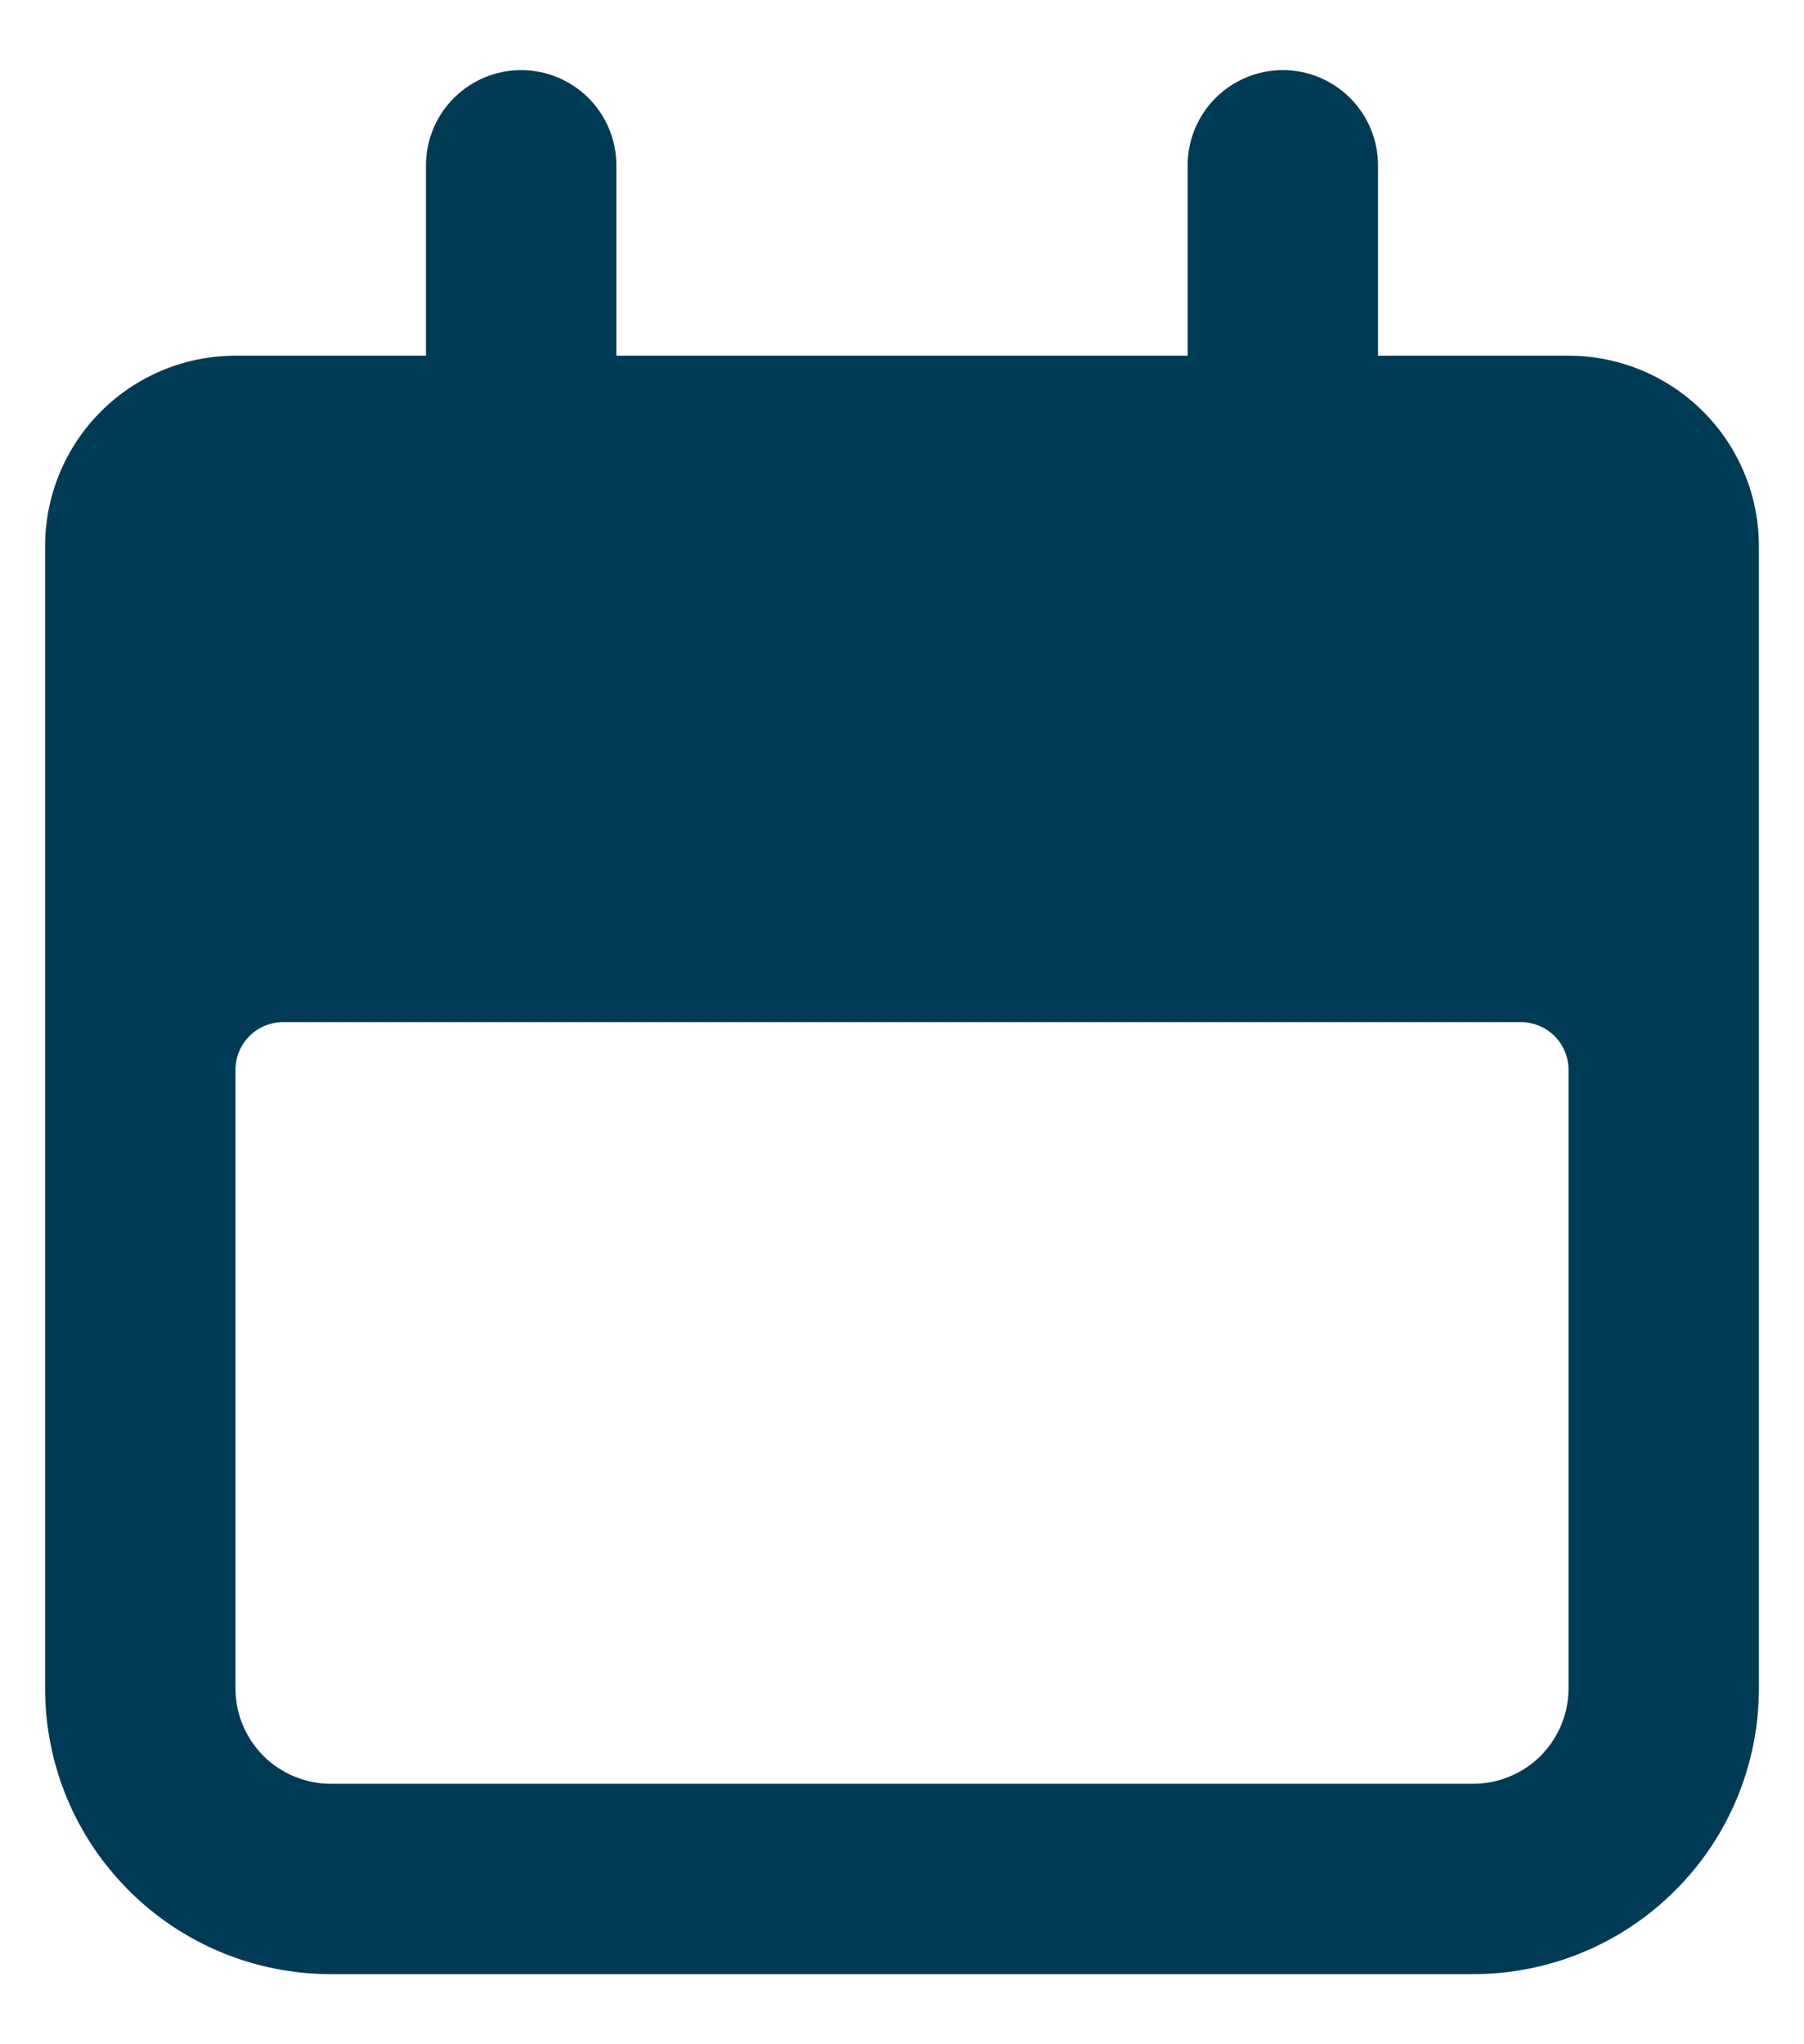 <svg width="15" height="17" viewBox="0 0 15 17" fill="none" xmlns="http://www.w3.org/2000/svg">
<path d="M2.75 16.417H12.25C12.88 16.417 13.484 16.167 13.929 15.721C14.375 15.276 14.625 14.672 14.625 14.042V4.542C14.625 4.122 14.458 3.719 14.161 3.422C13.864 3.125 13.462 2.958 13.042 2.958H11.458V1.375C11.458 1.165 11.375 0.964 11.226 0.815C11.078 0.667 10.877 0.583 10.667 0.583C10.457 0.583 10.255 0.667 10.107 0.815C9.958 0.964 9.875 1.165 9.875 1.375V2.958H5.125V1.375C5.125 1.165 5.042 0.964 4.893 0.815C4.745 0.667 4.543 0.583 4.333 0.583C4.123 0.583 3.922 0.667 3.774 0.815C3.625 0.964 3.542 1.165 3.542 1.375V2.958H1.958C1.538 2.958 1.136 3.125 0.839 3.422C0.542 3.719 0.375 4.122 0.375 4.542V14.042C0.375 14.672 0.625 15.276 1.071 15.721C1.516 16.167 2.12 16.417 2.75 16.417ZM1.958 8.896C1.958 8.791 2 8.69 2.074 8.616C2.148 8.542 2.249 8.5 2.354 8.5H12.646C12.751 8.5 12.851 8.542 12.926 8.616C13 8.69 13.042 8.791 13.042 8.896V14.042C13.042 14.252 12.958 14.453 12.81 14.602C12.661 14.75 12.46 14.834 12.25 14.834H2.75C2.54 14.834 2.339 14.75 2.19 14.602C2.042 14.453 1.958 14.252 1.958 14.042V8.896Z" fill="#003B55"/>
</svg>
